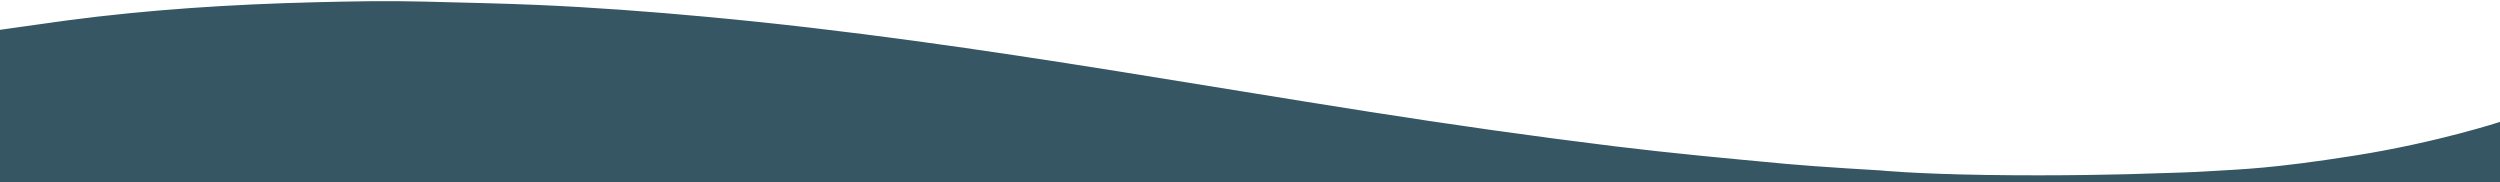 <svg xmlns="http://www.w3.org/2000/svg" xmlns:xlink="http://www.w3.org/1999/xlink" width="1440" height="105" viewBox="0 0 1440 105" xml:space="preserve"><desc>Created with Fabric.js 5.3.0</desc><defs></defs><g transform="matrix(1 0 0 1 0.572 70.444)" id="bj8HThfL9cwU699HRp5hg"><path style="stroke: rgb(0,0,0); stroke-width: 1; stroke-dasharray: none; stroke-linecap: butt; stroke-dashoffset: 0; stroke-linejoin: miter; stroke-miterlimit: 4; fill: rgb(255,255,255); fill-opacity: 0; fill-rule: nonzero; opacity: 1;" transform=" translate(0, 0)" d="M 0 0" stroke-linecap="round"></path></g><g transform="matrix(1.004 0 0 1 717.878 299.658)" id="yEfVEtyl49DQc_-FOaWcd"><path style="stroke: rgb(53,86,98); stroke-width: 1; stroke-dasharray: none; stroke-linecap: butt; stroke-dashoffset: 0; stroke-linejoin: miter; stroke-miterlimit: 4; fill: rgb(53,86,98); fill-rule: nonzero; opacity: 1;" transform=" translate(-720, -298.5)" d="M 0 24.417 L 0 17.186 C 1.416 17.108 30.199 12.869 43.454 11.105 C 89.666 4.954 137.349 1.841 185.769 0.635 C 206.863 0.11 228.033 -0.298 249.359 0.287 C 270.252 0.862 291.161 1.244 312.019 2.132 C 345.103 3.54 377.678 6.005 410.032 9.002 C 491.086 16.512 568.804 27.999 645.795 40.328 C 693.892 48.029 741.675 56.044 789.883 63.634 C 836.301 70.941 883.247 77.682 930.972 83.57 C 963.627 87.599 996.865 90.681 1030.09 93.773 C 1047.77 95.418 1083.83 97.507 1083.83 97.507 C 1083.83 97.507 1103.02 99.486 1144.48 100.115 C 1185.95 100.745 1223.86 99.866 1242.13 99.172 C 1253.26 98.749 1259.95 98.785 1275.46 97.784 C 1290.97 96.784 1308.37 96.511 1355.96 88.955 C 1403.55 81.4 1440 69.347 1440 69.347 L 1440 597 L 0 597 L 0 24.417 Z" stroke-linecap="round"></path></g></svg>